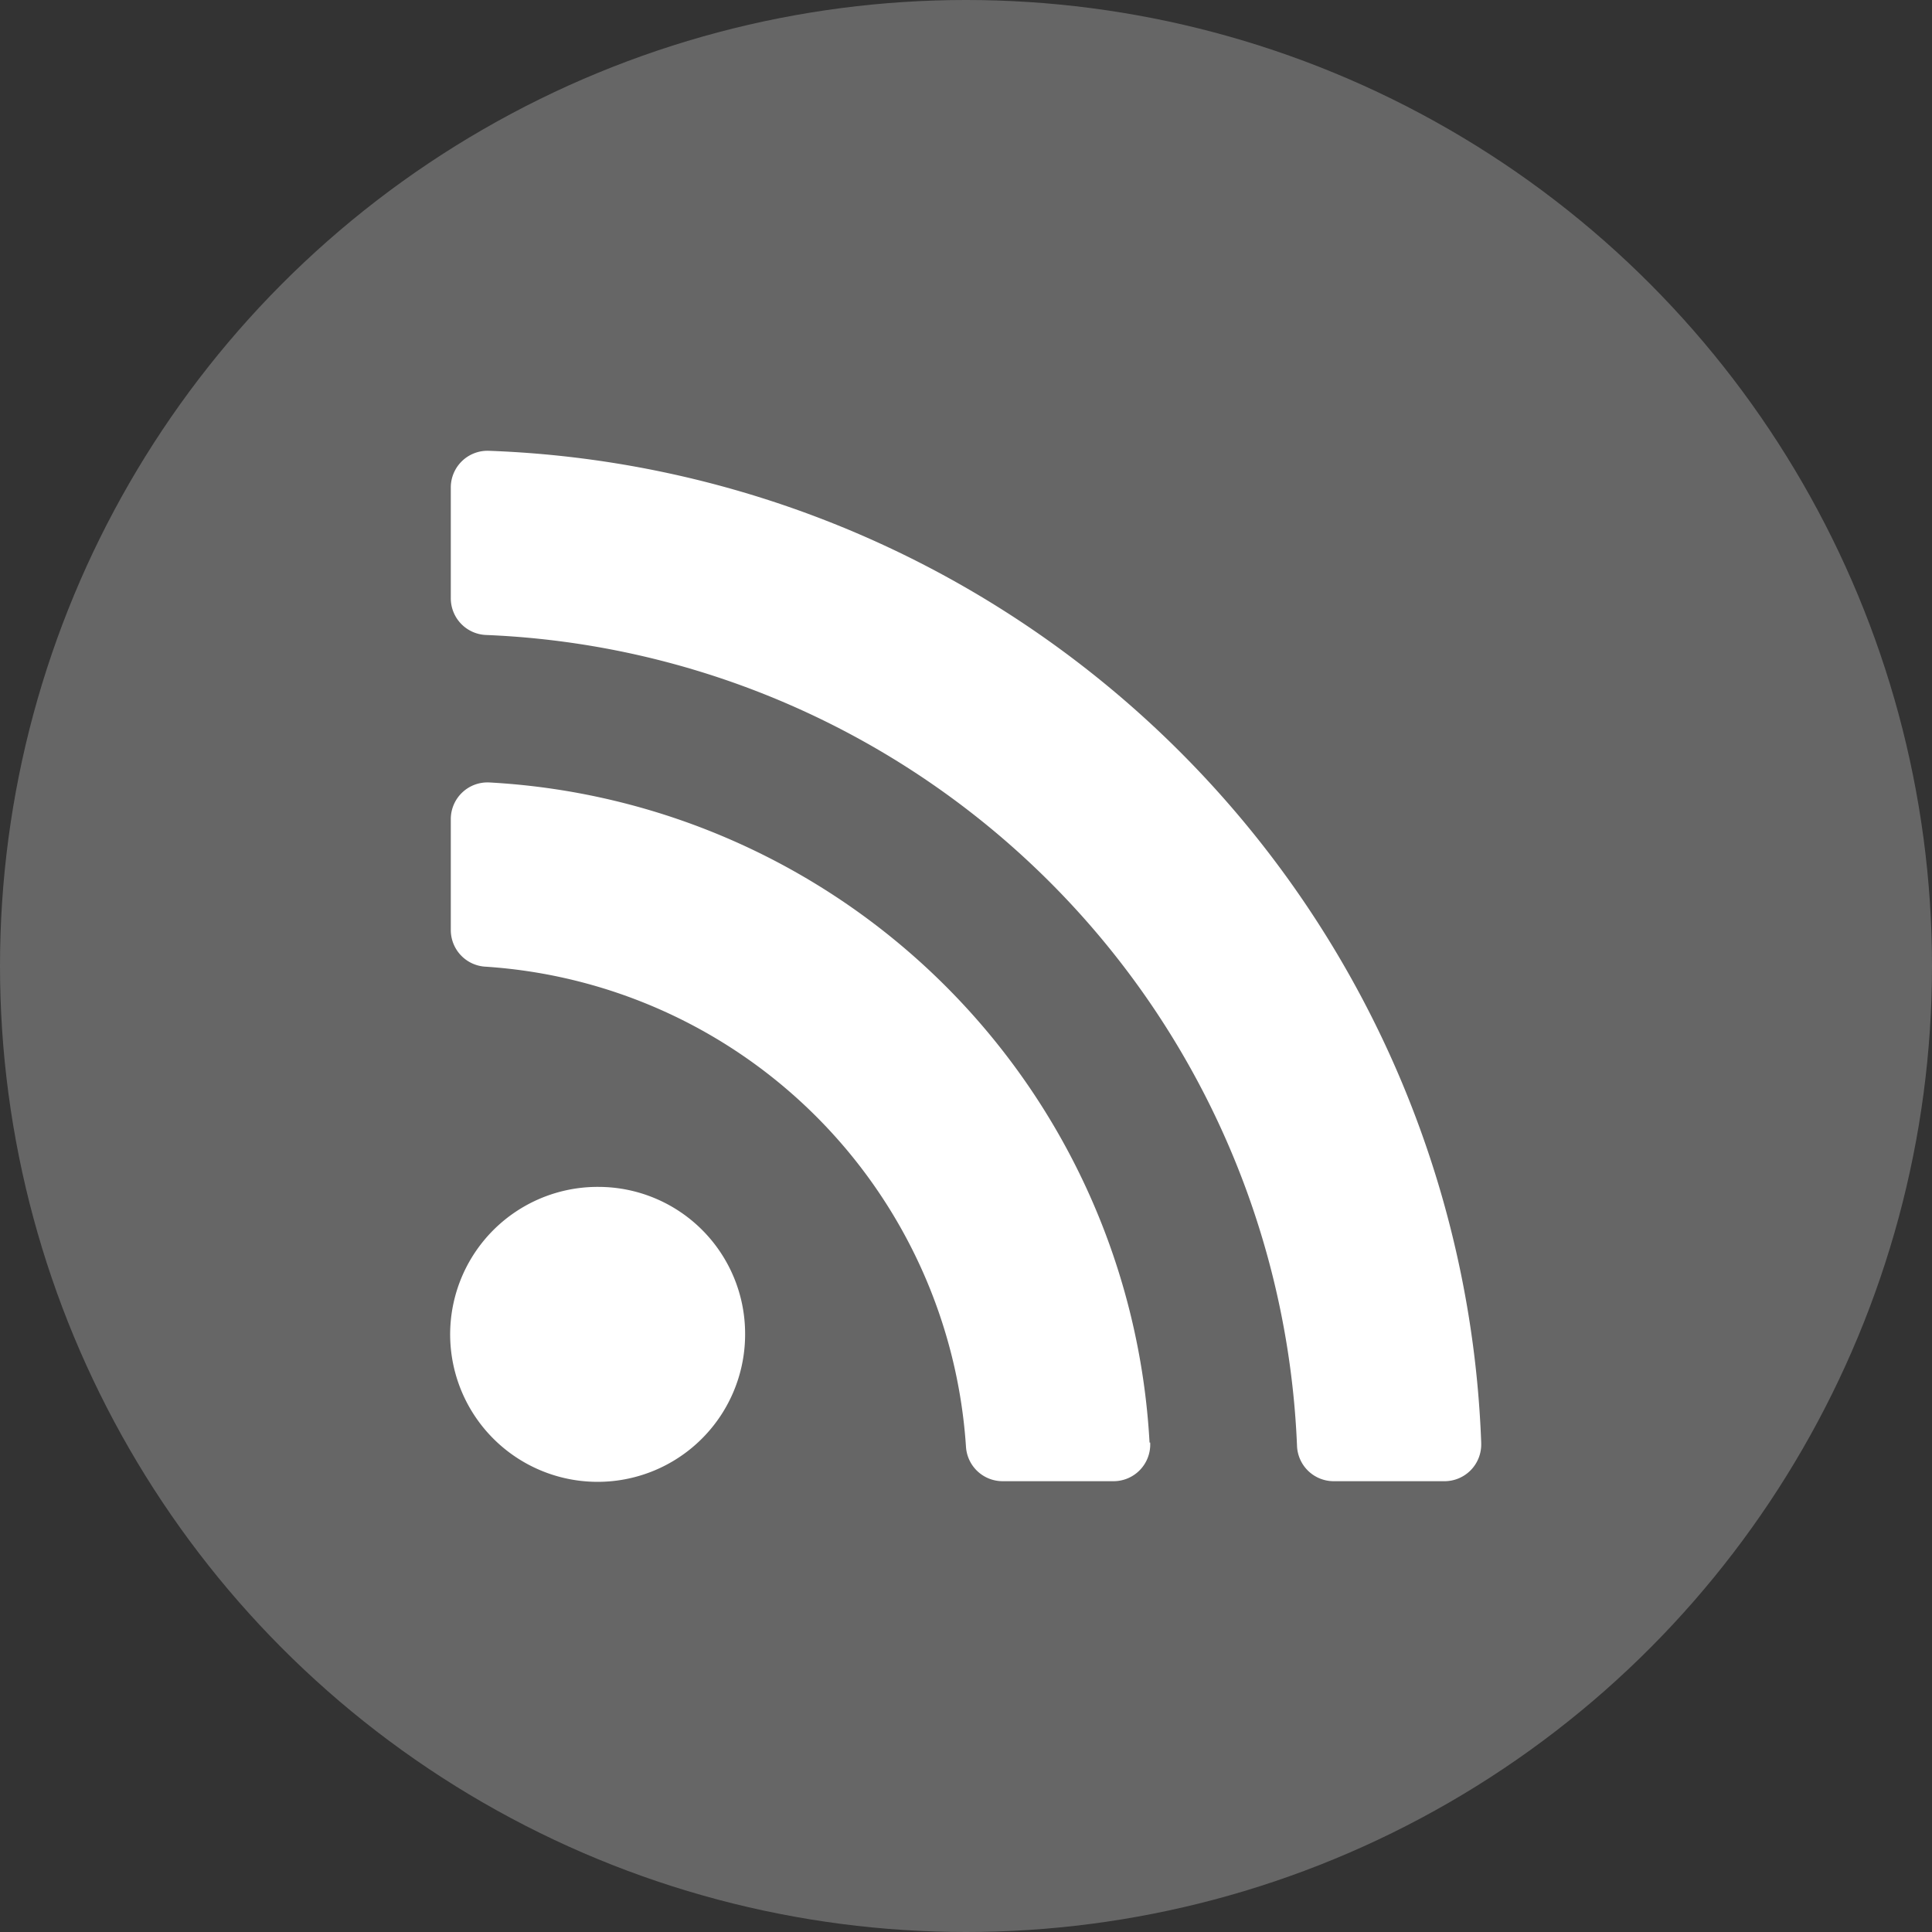 <svg xmlns="http://www.w3.org/2000/svg" width="30" height="30" viewBox="0 0 30 30">
  <rect x="0" y="0" width="30" height="30" fill="#333333" stroke="none"/>
  <title>アセット 28</title>
  <g id="レイヤー_2" data-name="レイヤー 2">
    <g id="header">
      <g>
        <circle cx="15" cy="15" r="15" style="fill: #666"/>
        <path d="M11.57,20.71a2.29,2.29,0,1,1-2.28-2.28,2.28,2.28,0,0,1,2.28,2.28Zm6.28,1.69A10.86,10.86,0,0,0,7.6,12.15a.57.57,0,0,0-.6.57v1.72a.57.57,0,0,0,.53.57A8,8,0,0,1,15,22.47a.57.57,0,0,0,.57.53h1.72a.57.57,0,0,0,.57-.6Zm5.15,0A16,16,0,0,0,7.59,7,.57.57,0,0,0,7,7.57V9.29a.57.57,0,0,0,.55.57A13.14,13.14,0,0,1,20.14,22.45a.57.57,0,0,0,.57.55h1.72A.57.57,0,0,0,23,22.41Z" style="fill: #fff"/>
      </g>
    </g>
  </g>
</svg>
